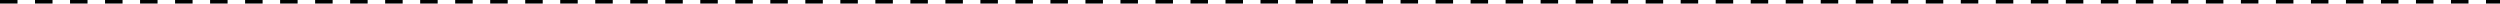 <?xml version="1.0" encoding="UTF-8"?>
<svg id="Layer_1" data-name="Layer 1" xmlns="http://www.w3.org/2000/svg" viewBox="0 0 714 1">
  <defs>
    <style>
      .cls-1 {
        fill: #000;
        stroke-width: 0px;
      }
    </style>
  </defs>
  <path class="cls-1" d="M714,1h-4V0h4v1ZM705,1h-5V0h5v1ZM695,1h-5V0h5v1ZM685,1h-5V0h5v1ZM675,1h-5V0h5v1ZM665,1h-5V0h5v1ZM655,1h-5V0h5v1ZM645,1h-5V0h5v1ZM635,1h-5V0h5v1ZM625,1h-5V0h5v1ZM615,1h-5V0h5v1ZM605,1h-5V0h5v1ZM595,1h-5V0h5v1ZM585,1h-5V0h5v1ZM575,1h-5V0h5v1ZM565,1h-5V0h5v1ZM555,1h-5V0h5v1ZM545,1h-5V0h5v1ZM535,1h-5V0h5v1ZM525,1h-5V0h5v1ZM515,1h-5V0h5v1ZM505,1h-5V0h5v1ZM495,1h-5V0h5v1ZM485,1h-5V0h5v1ZM475,1h-5V0h5v1ZM465,1h-5V0h5v1ZM455,1h-5V0h5v1ZM445,1h-5V0h5v1ZM435,1h-5V0h5v1ZM425,1h-5V0h5v1ZM415,1h-5V0h5v1ZM405,1h-5V0h5v1ZM395,1h-5V0h5v1ZM385,1h-5V0h5v1ZM375,1h-5V0h5v1ZM365,1h-5V0h5v1ZM355,1h-5V0h5v1ZM345,1h-5V0h5v1ZM335,1h-5V0h5v1ZM325,1h-5V0h5v1ZM315,1h-5V0h5v1ZM305,1h-5V0h5v1ZM295,1h-5V0h5v1ZM285,1h-5V0h5v1ZM275,1h-5V0h5v1ZM265,1h-5V0h5v1ZM255,1h-5V0h5v1ZM245,1h-5V0h5v1ZM235,1h-5V0h5v1ZM225,1h-5V0h5v1ZM215,1h-5V0h5v1ZM205,1h-5V0h5v1ZM195,1h-5V0h5v1ZM185,1h-5V0h5v1ZM175,1h-5V0h5v1ZM165,1h-5V0h5v1ZM155,1h-5V0h5v1ZM145,1h-5V0h5v1ZM135,1h-5V0h5v1ZM125,1h-5V0h5v1ZM115,1h-5V0h5v1ZM105,1h-5V0h5v1ZM95,1h-5V0h5v1ZM85,1h-5V0h5v1ZM75,1h-5V0h5v1ZM65,1h-5V0h5v1ZM55,1h-5V0h5v1ZM45,1h-5V0h5v1ZM35,1h-5V0h5v1ZM25,1h-5V0h5v1ZM15,1h-5V0h5v1ZM5,1H0V0h5v1Z"/>
</svg>